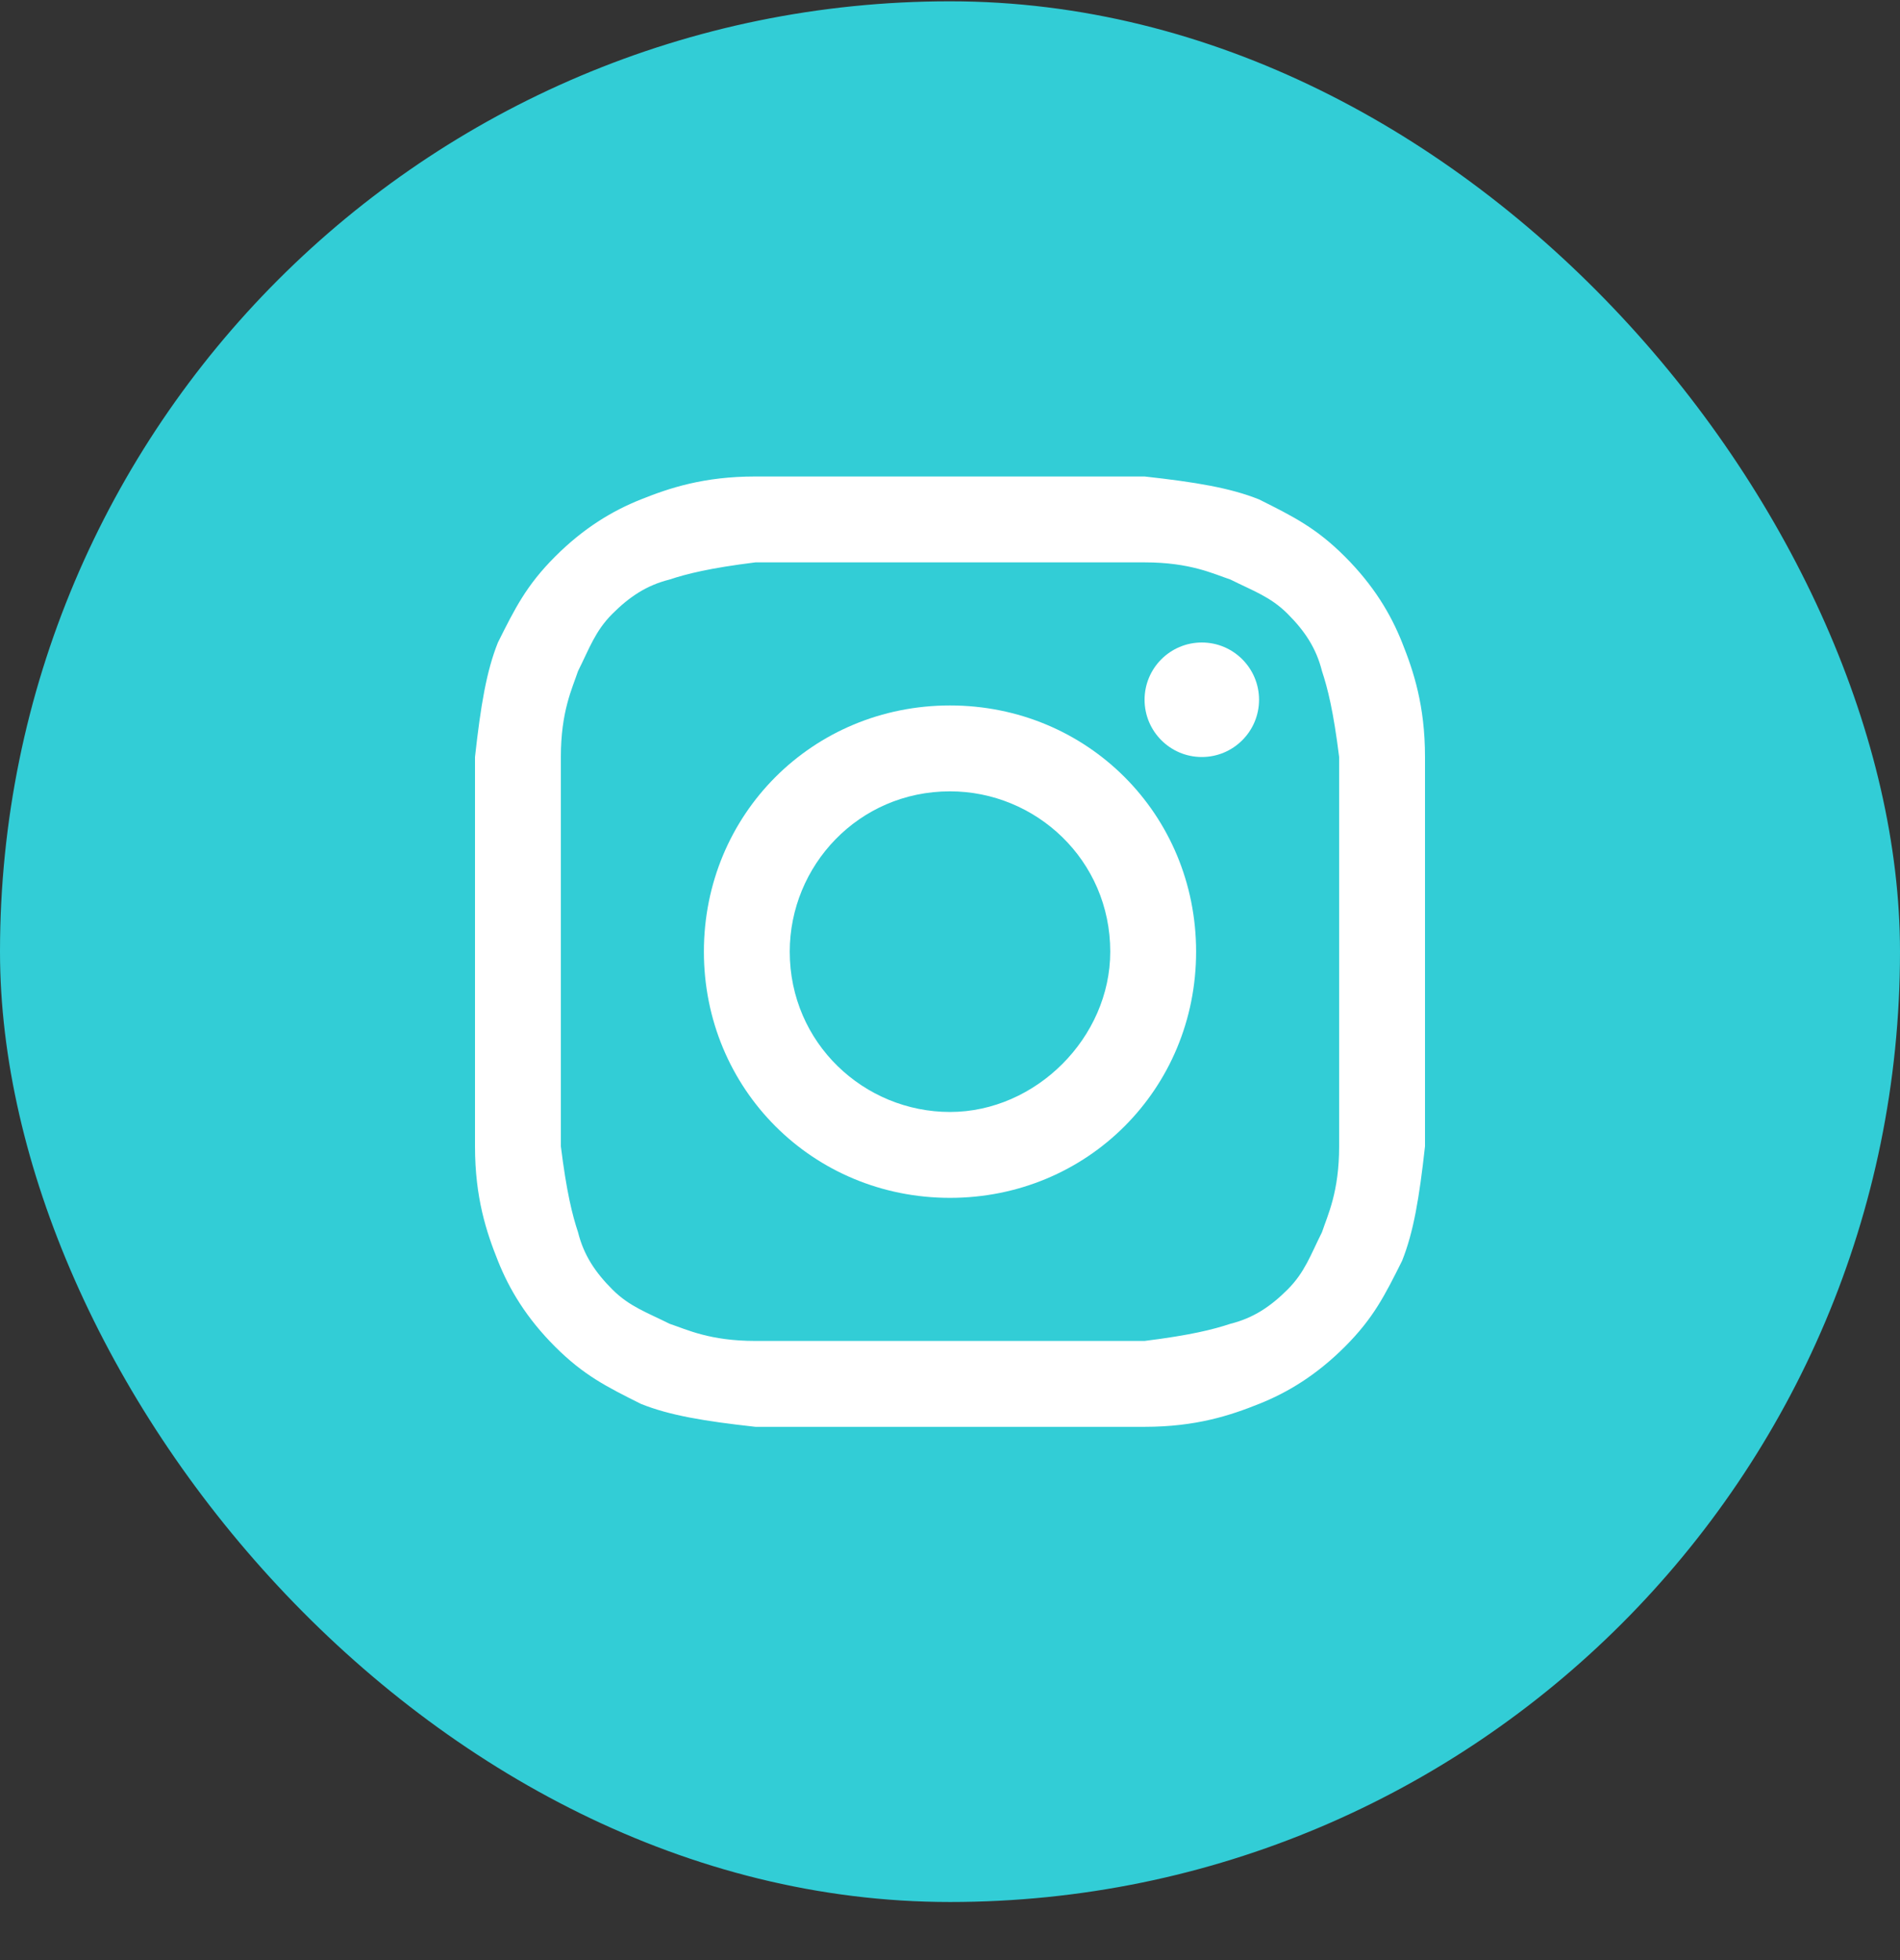 <svg width="32" height="33" viewBox="0 0 32 33" fill="none" xmlns="http://www.w3.org/2000/svg">
<rect x="0" y="0" width="32" height="33" fill="#333333" stroke="none"/>
<rect y="0.022" width="32" height="32" rx="16" fill="#32CDD6"/>
<path d="M16 9.468C18.12 9.468 18.41 9.468 19.277 9.468C20.048 9.468 20.434 9.661 20.723 9.757C21.108 9.95 21.398 10.046 21.687 10.335C21.976 10.624 22.169 10.914 22.265 11.299C22.361 11.588 22.458 11.974 22.554 12.745C22.554 13.612 22.554 13.805 22.554 16.022C22.554 18.239 22.554 18.432 22.554 19.299C22.554 20.07 22.361 20.456 22.265 20.745C22.072 21.13 21.976 21.42 21.687 21.709C21.398 21.998 21.108 22.191 20.723 22.287C20.434 22.383 20.048 22.48 19.277 22.576C18.41 22.576 18.217 22.576 16 22.576C13.783 22.576 13.59 22.576 12.723 22.576C11.952 22.576 11.566 22.383 11.277 22.287C10.892 22.094 10.602 21.998 10.313 21.709C10.024 21.42 9.831 21.13 9.735 20.745C9.639 20.456 9.542 20.07 9.446 19.299C9.446 18.432 9.446 18.239 9.446 16.022C9.446 13.805 9.446 13.612 9.446 12.745C9.446 11.974 9.639 11.588 9.735 11.299C9.928 10.914 10.024 10.624 10.313 10.335C10.602 10.046 10.892 9.853 11.277 9.757C11.566 9.661 11.952 9.564 12.723 9.468C13.59 9.468 13.88 9.468 16 9.468ZM16 8.022C13.783 8.022 13.59 8.022 12.723 8.022C11.855 8.022 11.277 8.215 10.795 8.408C10.313 8.6 9.831 8.889 9.349 9.371C8.867 9.853 8.675 10.239 8.386 10.817C8.193 11.299 8.096 11.877 8 12.745C8 13.612 8 13.902 8 16.022C8 18.239 8 18.432 8 19.299C8 20.167 8.193 20.745 8.386 21.227C8.578 21.709 8.867 22.191 9.349 22.673C9.831 23.154 10.217 23.347 10.795 23.636C11.277 23.829 11.855 23.926 12.723 24.022C13.59 24.022 13.88 24.022 16 24.022C18.12 24.022 18.41 24.022 19.277 24.022C20.145 24.022 20.723 23.829 21.205 23.636C21.687 23.444 22.169 23.154 22.651 22.673C23.133 22.191 23.325 21.805 23.614 21.227C23.807 20.745 23.904 20.167 24 19.299C24 18.432 24 18.142 24 16.022C24 13.902 24 13.612 24 12.745C24 11.877 23.807 11.299 23.614 10.817C23.422 10.335 23.133 9.853 22.651 9.371C22.169 8.889 21.783 8.697 21.205 8.408C20.723 8.215 20.145 8.118 19.277 8.022C18.41 8.022 18.217 8.022 16 8.022Z" fill="white"/>
<path d="M16 11.877C13.687 11.877 11.855 13.709 11.855 16.022C11.855 18.335 13.687 20.167 16 20.167C18.313 20.167 20.145 18.335 20.145 16.022C20.145 13.709 18.313 11.877 16 11.877ZM16 18.721C14.554 18.721 13.301 17.564 13.301 16.022C13.301 14.576 14.458 13.323 16 13.323C17.446 13.323 18.699 14.48 18.699 16.022C18.699 17.468 17.446 18.721 16 18.721Z" fill="white"/>
<path d="M20.241 12.745C20.773 12.745 21.205 12.313 21.205 11.781C21.205 11.249 20.773 10.817 20.241 10.817C19.709 10.817 19.277 11.249 19.277 11.781C19.277 12.313 19.709 12.745 20.241 12.745Z" fill="white"/>
</svg>
